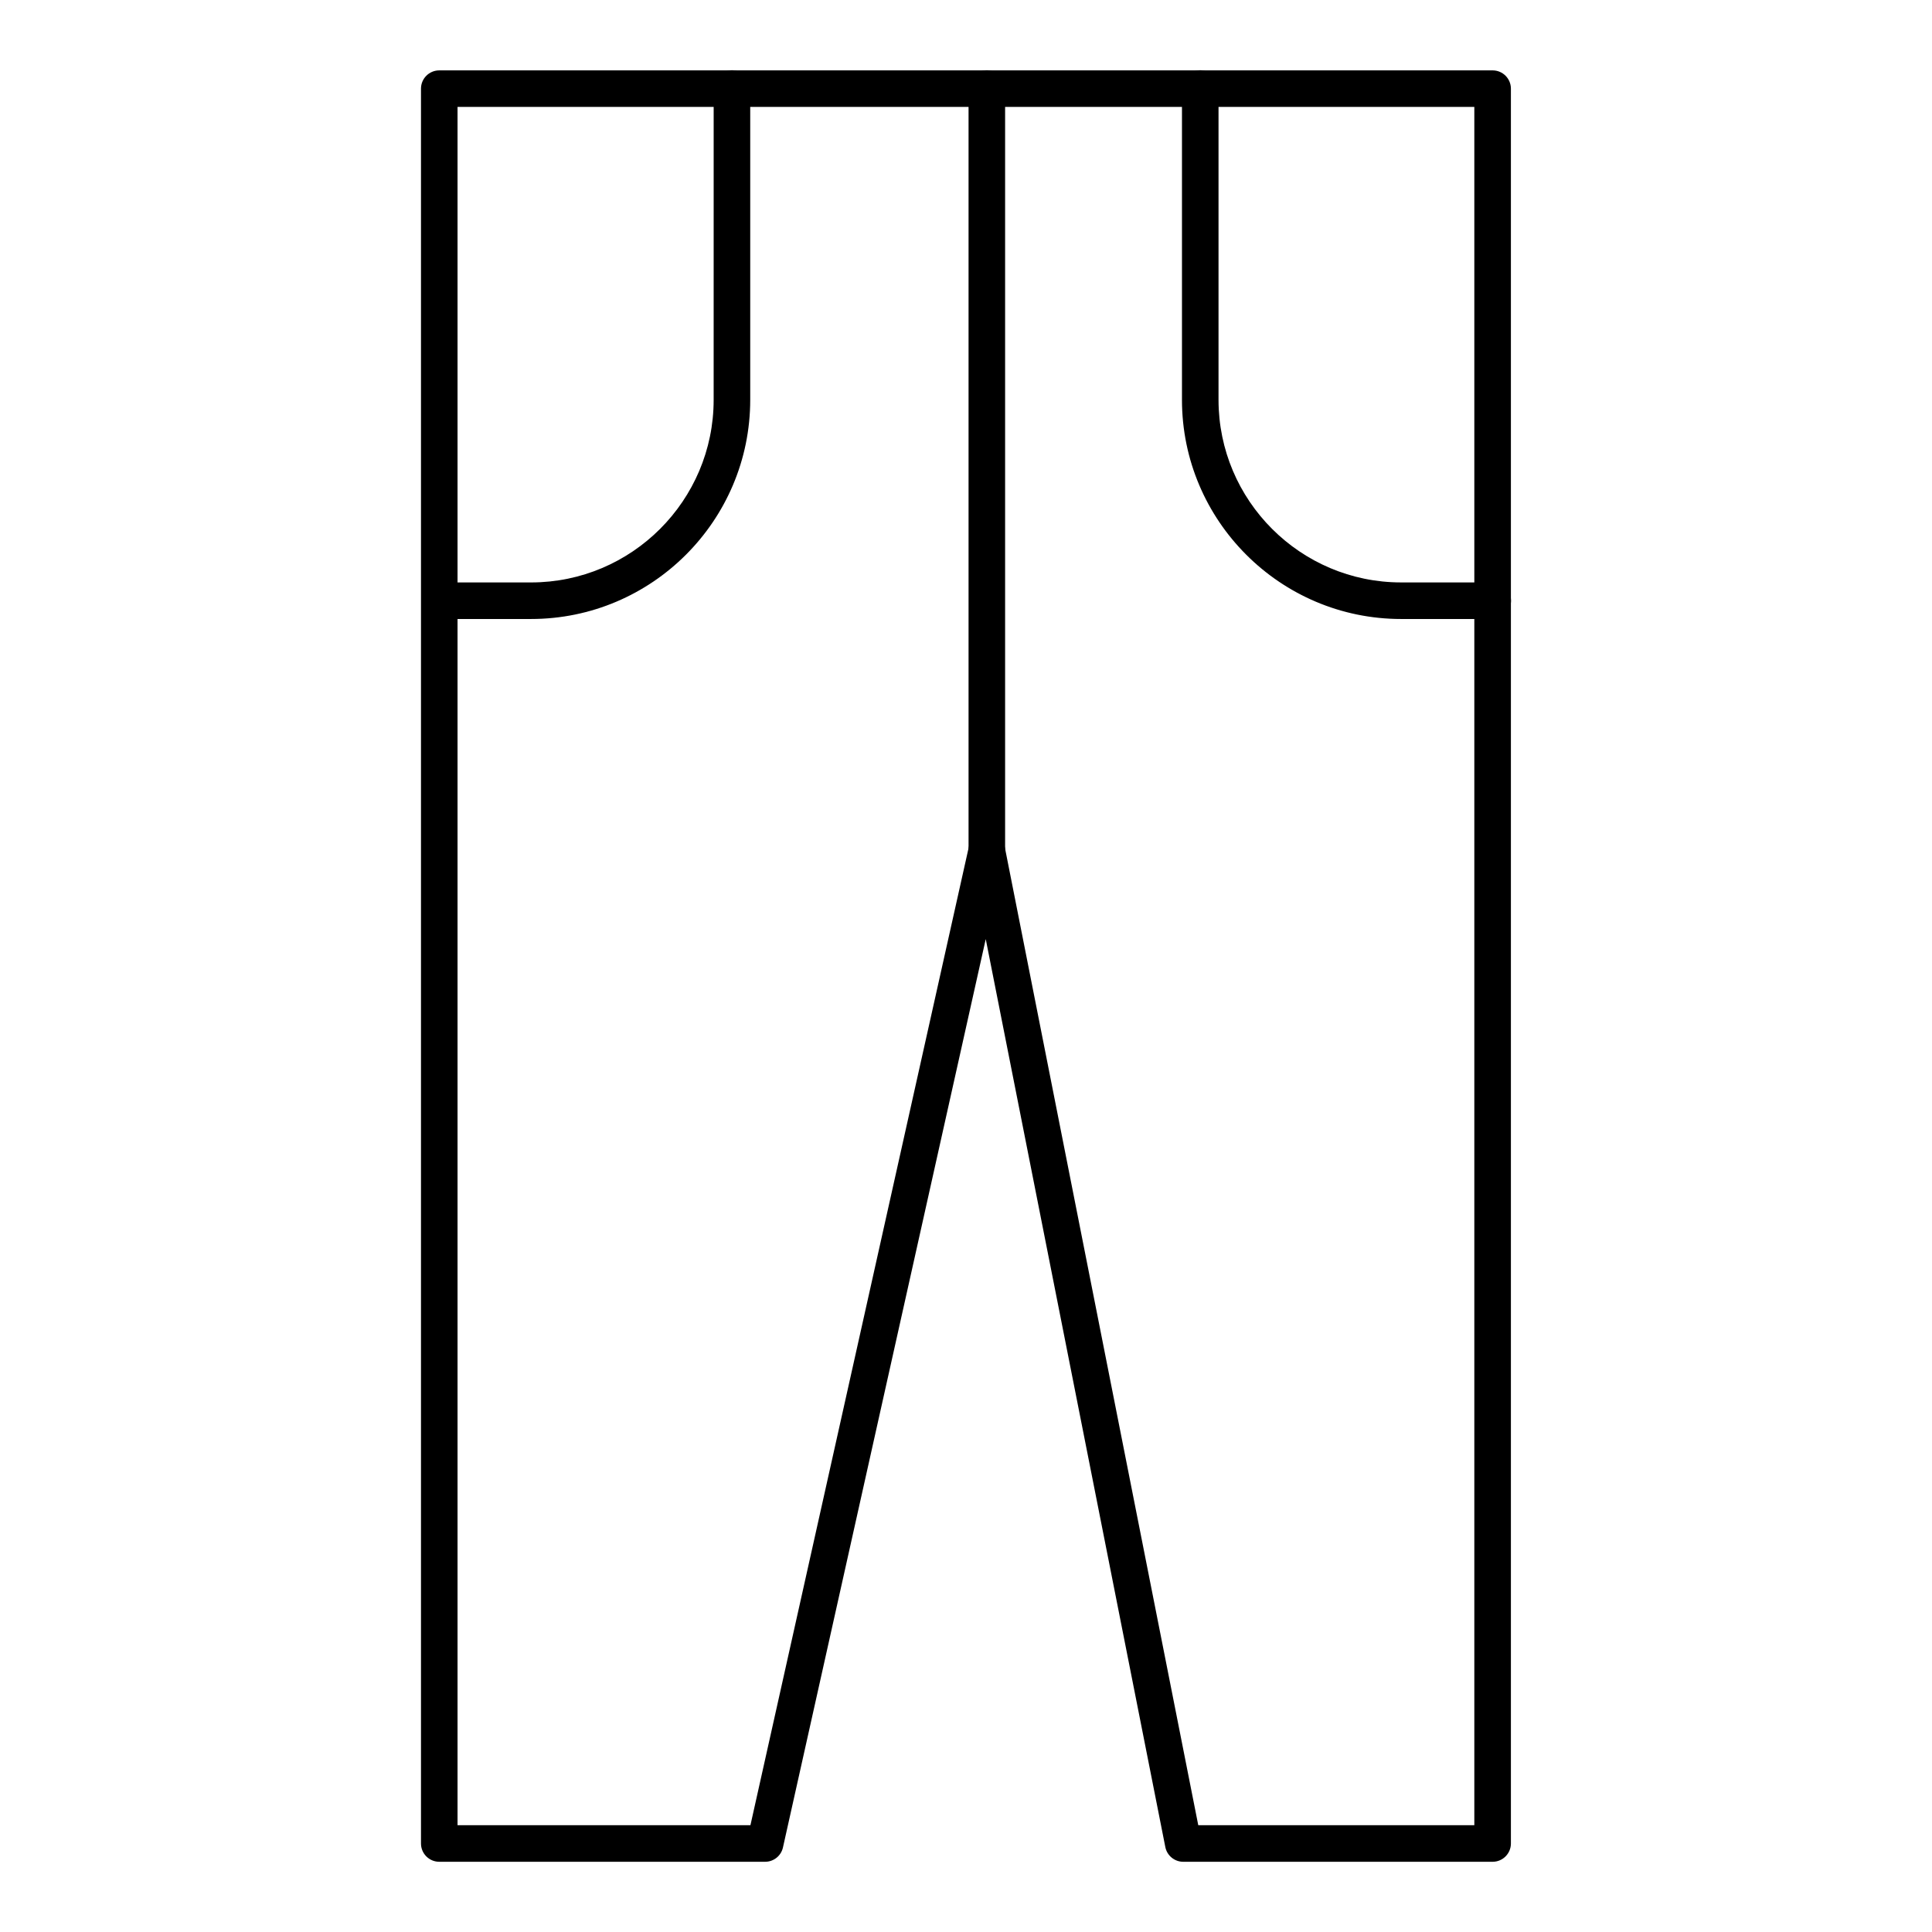 <?xml version="1.0" encoding="UTF-8"?>
<!-- The Best Svg Icon site in the world: iconSvg.co, Visit us! https://iconsvg.co -->
<svg fill="#000000" width="800px" height="800px" version="1.1" viewBox="144 144 512 512" xmlns="http://www.w3.org/2000/svg">
 <g>
  <path d="m284.73 308.04h-24.27c-2.676 0-4.844-2.168-4.844-4.844 0-2.676 2.168-4.844 4.844-4.844h24.27c26.688 0 48.395-21.711 48.395-48.395l0.004-82.504c0-2.676 2.168-4.844 4.844-4.844s4.844 2.168 4.844 4.844v82.5c0 32.027-26.059 58.086-58.086 58.086z"/>
  <path d="m539.56 637.39h-81.984c-2.312 0-4.305-1.637-4.754-3.906l-47.59-240.62-53.742 240.74c-0.492 2.215-2.457 3.785-4.727 3.785h-86.352c-2.676 0-4.844-2.168-4.844-4.844v-465.05c0-2.676 2.168-4.844 4.844-4.844h279.15c2.676 0 4.844 2.168 4.844 4.844v465.05c0 2.676-2.168 4.844-4.844 4.844zm-78.008-9.688h73.16v-455.37h-269.46v455.37h77.621l57.91-259.41c0.496-2.238 2.414-3.762 4.781-3.789 2.293 0.027 4.254 1.656 4.699 3.902z"/>
  <path d="m539.59 308.04h-24.27c-32.027 0-58.086-26.059-58.086-58.086v-82.5c0-2.676 2.168-4.844 4.844-4.844s4.844 2.168 4.844 4.844v82.5c0 26.688 21.711 48.395 48.395 48.395h24.27c2.676 0 4.844 2.168 4.844 4.844 0.004 2.68-2.164 4.848-4.84 4.848z"/>
  <path d="m405.52 374.19c-2.676 0-4.844-2.168-4.844-4.844v-201.89c0-2.676 2.168-4.844 4.844-4.844s4.844 2.168 4.844 4.844v201.89c0 2.68-2.168 4.848-4.844 4.848z"/>
 </g>
</svg>